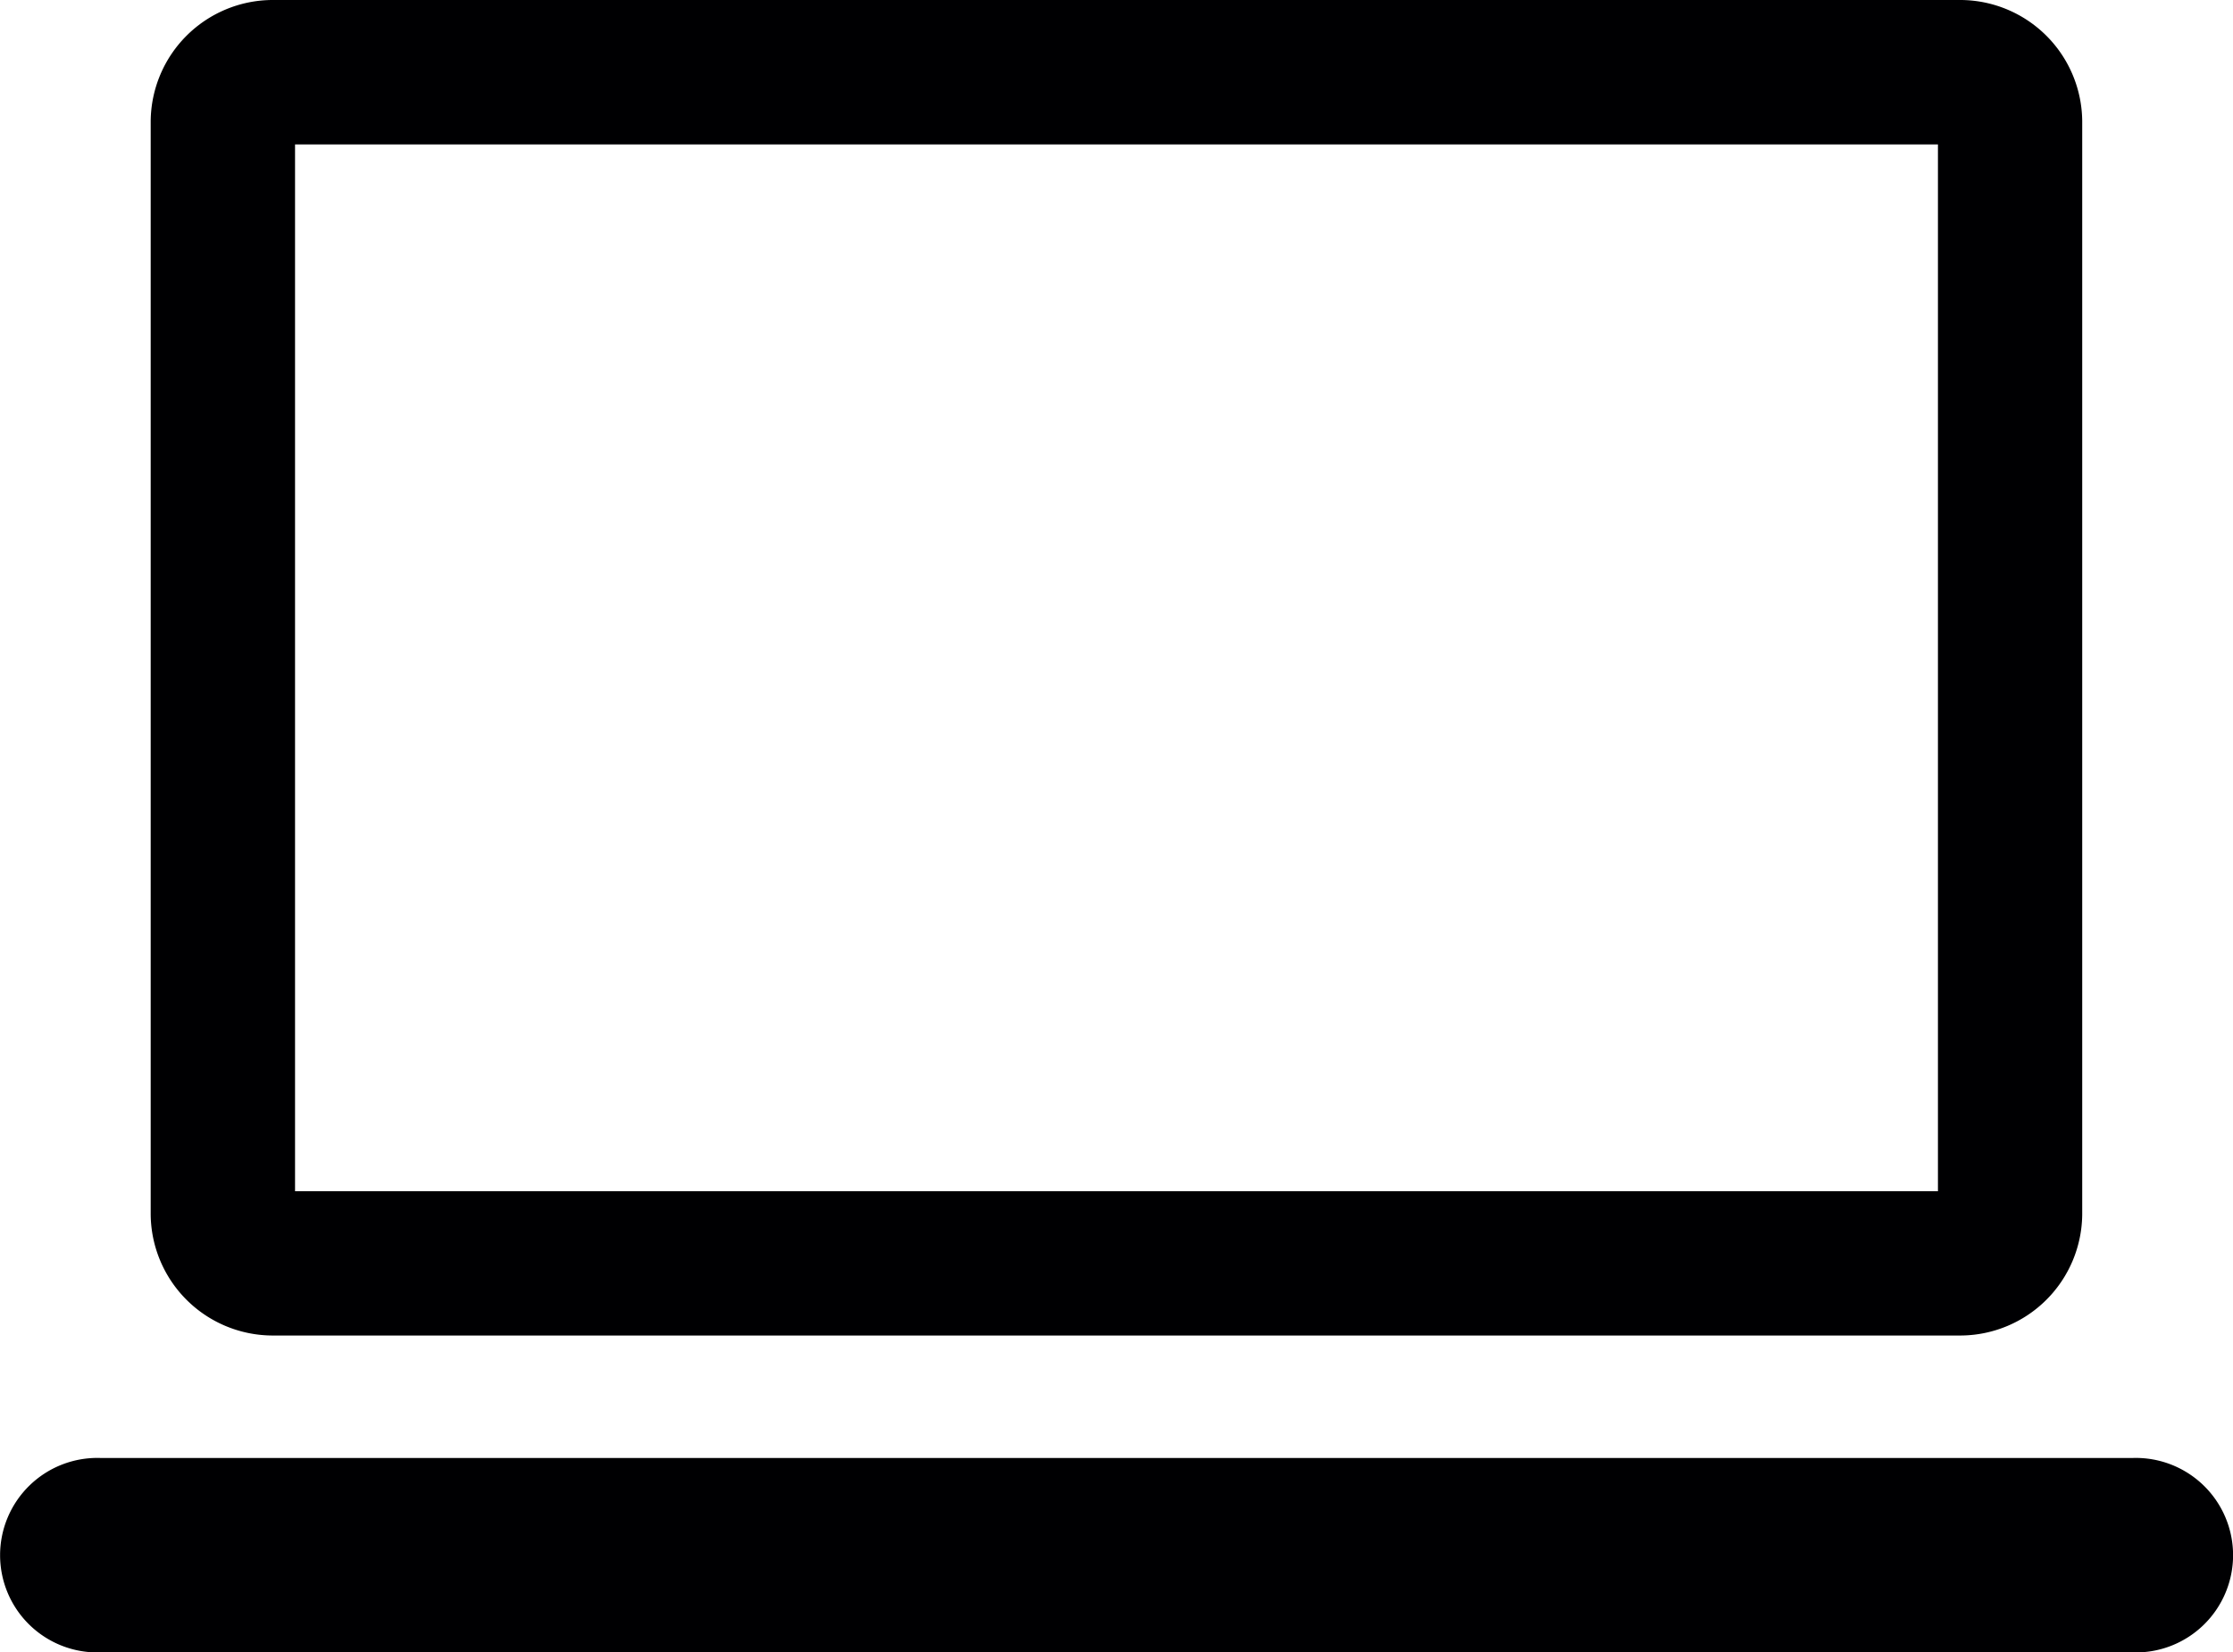 <svg xmlns="http://www.w3.org/2000/svg" width="200" height="148.04" viewBox="0 0 200 148.04"><defs><style>.a{fill:#000002;}</style></defs><g transform="translate(-11.274 -264.594)"><path class="a" d="M35.6,264.594a10.947,10.947,0,0,0-10.829,10.832v97.984A10.944,10.944,0,0,0,35.6,384.24h151.34a10.944,10.944,0,0,0,10.829-10.829V275.426a10.947,10.947,0,0,0-10.829-10.832Zm2.1,12.939H184.847v93.782H37.7ZM20.259,395.211a8.713,8.713,0,1,0,0,17.418H202.288a8.713,8.713,0,1,0,0-17.417Z" transform="translate(0)"/></g></svg>